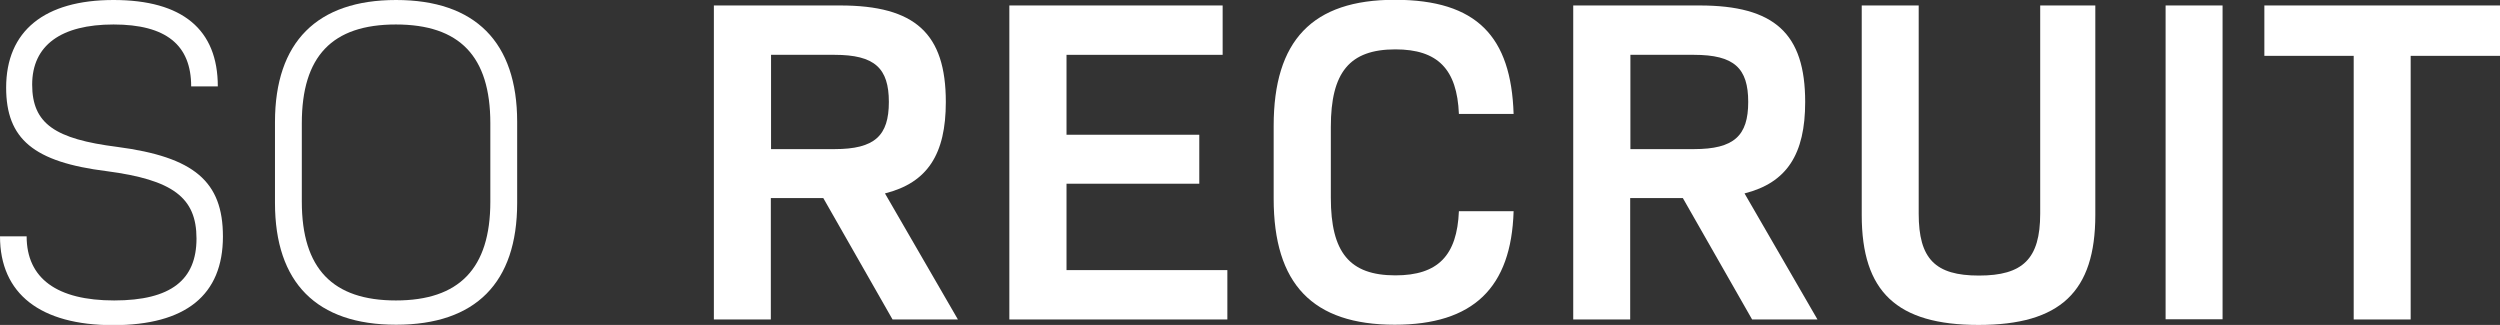 <svg width="377" height="49" viewBox="0 0 377 49" fill="none" xmlns="http://www.w3.org/2000/svg">
<rect x="0" y="0" width="377" height="49" fill="#333333" stroke="none"/>
<g clip-path="url(#clip0_16_53)">
<path d="M0 35.636H4.017C4.017 41.983 8.59 45.308 17.211 45.308C25.832 45.308 29.632 42.166 29.632 35.972C29.632 29.778 26.048 27.124 16.098 25.812C5.067 24.439 0.927 20.961 0.927 13.211C0.927 4.668 6.705 0 17.118 0C27.531 0 32.846 4.455 32.846 13.028H28.829C28.829 6.773 25.028 3.692 17.118 3.692C9.208 3.692 4.851 6.834 4.851 12.753C4.851 18.672 8.312 20.961 17.674 22.151C29.292 23.676 33.618 27.368 33.618 35.667C33.618 44.515 27.995 49.031 17.056 49.031C6.118 49.031 0 44.332 0 35.636Z" fill="white"/>
<path d="M73.942 30.419V18.581C73.942 8.482 69.307 3.692 59.697 3.692C50.087 3.692 45.514 8.482 45.514 18.581V30.419C45.514 40.518 50.18 45.308 59.697 45.308C69.214 45.308 73.942 40.518 73.942 30.419ZM41.467 30.633V18.398C41.467 6.346 47.801 0 59.728 0C71.655 0 77.989 6.346 77.989 18.367V30.602C77.989 42.654 71.717 48.969 59.728 48.969C47.739 48.969 41.467 42.623 41.467 30.602" fill="white"/>
<path d="M116.273 22.486H125.852C131.908 22.486 134.04 20.473 134.04 15.377C134.04 10.282 131.908 8.268 125.852 8.268H116.273V22.456V22.486ZM124.153 29.87H116.242V48.176H107.652V0.824H126.686C138.026 0.824 142.63 5.065 142.63 15.377C142.63 23.249 139.88 27.551 133.453 29.168L144.453 48.176H134.596L124.153 29.87Z" fill="white"/>
<path d="M152.209 0.824V48.176H185.086V40.732H160.83V27.704H180.852V20.32H160.83V8.268H184.375V0.824H152.209Z" fill="white"/>
<path d="M192.069 29.992V18.978C192.069 6.102 197.909 -0.031 210.33 -0.031C222.752 -0.031 227.881 5.553 228.252 17.177H220.002C219.724 10.435 216.819 7.445 210.423 7.445C203.502 7.445 200.69 10.923 200.69 19.13V29.839C200.69 38.047 203.502 41.525 210.423 41.525C216.85 41.525 219.724 38.535 220.002 31.853H228.252C227.912 43.417 222.134 48.969 210.33 48.969C197.94 48.969 192.069 42.837 192.069 29.961" fill="white"/>
<path d="M245.864 22.486H255.443C261.499 22.486 263.631 20.473 263.631 15.377C263.631 10.282 261.53 8.268 255.443 8.268H245.864V22.456V22.486ZM253.743 29.87H245.833V48.176H237.243V0.824H256.277C267.617 0.824 272.221 5.065 272.221 15.377C272.221 23.249 269.471 27.551 263.075 29.168L274.075 48.176H264.218L253.774 29.87H253.743Z" fill="white"/>
<path d="M280.749 32.433V0.824H289.339V32.219C289.339 39.023 291.811 41.555 298.424 41.555C305.036 41.555 307.662 39.054 307.662 32.219V0.824H315.974V32.433C315.974 43.996 310.69 49 298.362 49C286.033 49 280.749 43.996 280.749 32.433Z" fill="white"/>
<path d="M335.163 0.824H326.573V48.146H335.163V0.824Z" fill="white"/>
<path d="M341.466 0.824V8.421H354.938V48.176H363.528V8.421H377V0.824H341.466Z" fill="white"/>
</g>
<defs>
<clipPath id="clip0_16_53">
<rect width="377" height="49" fill="white"/>
</clipPath>
</defs>
</svg>
